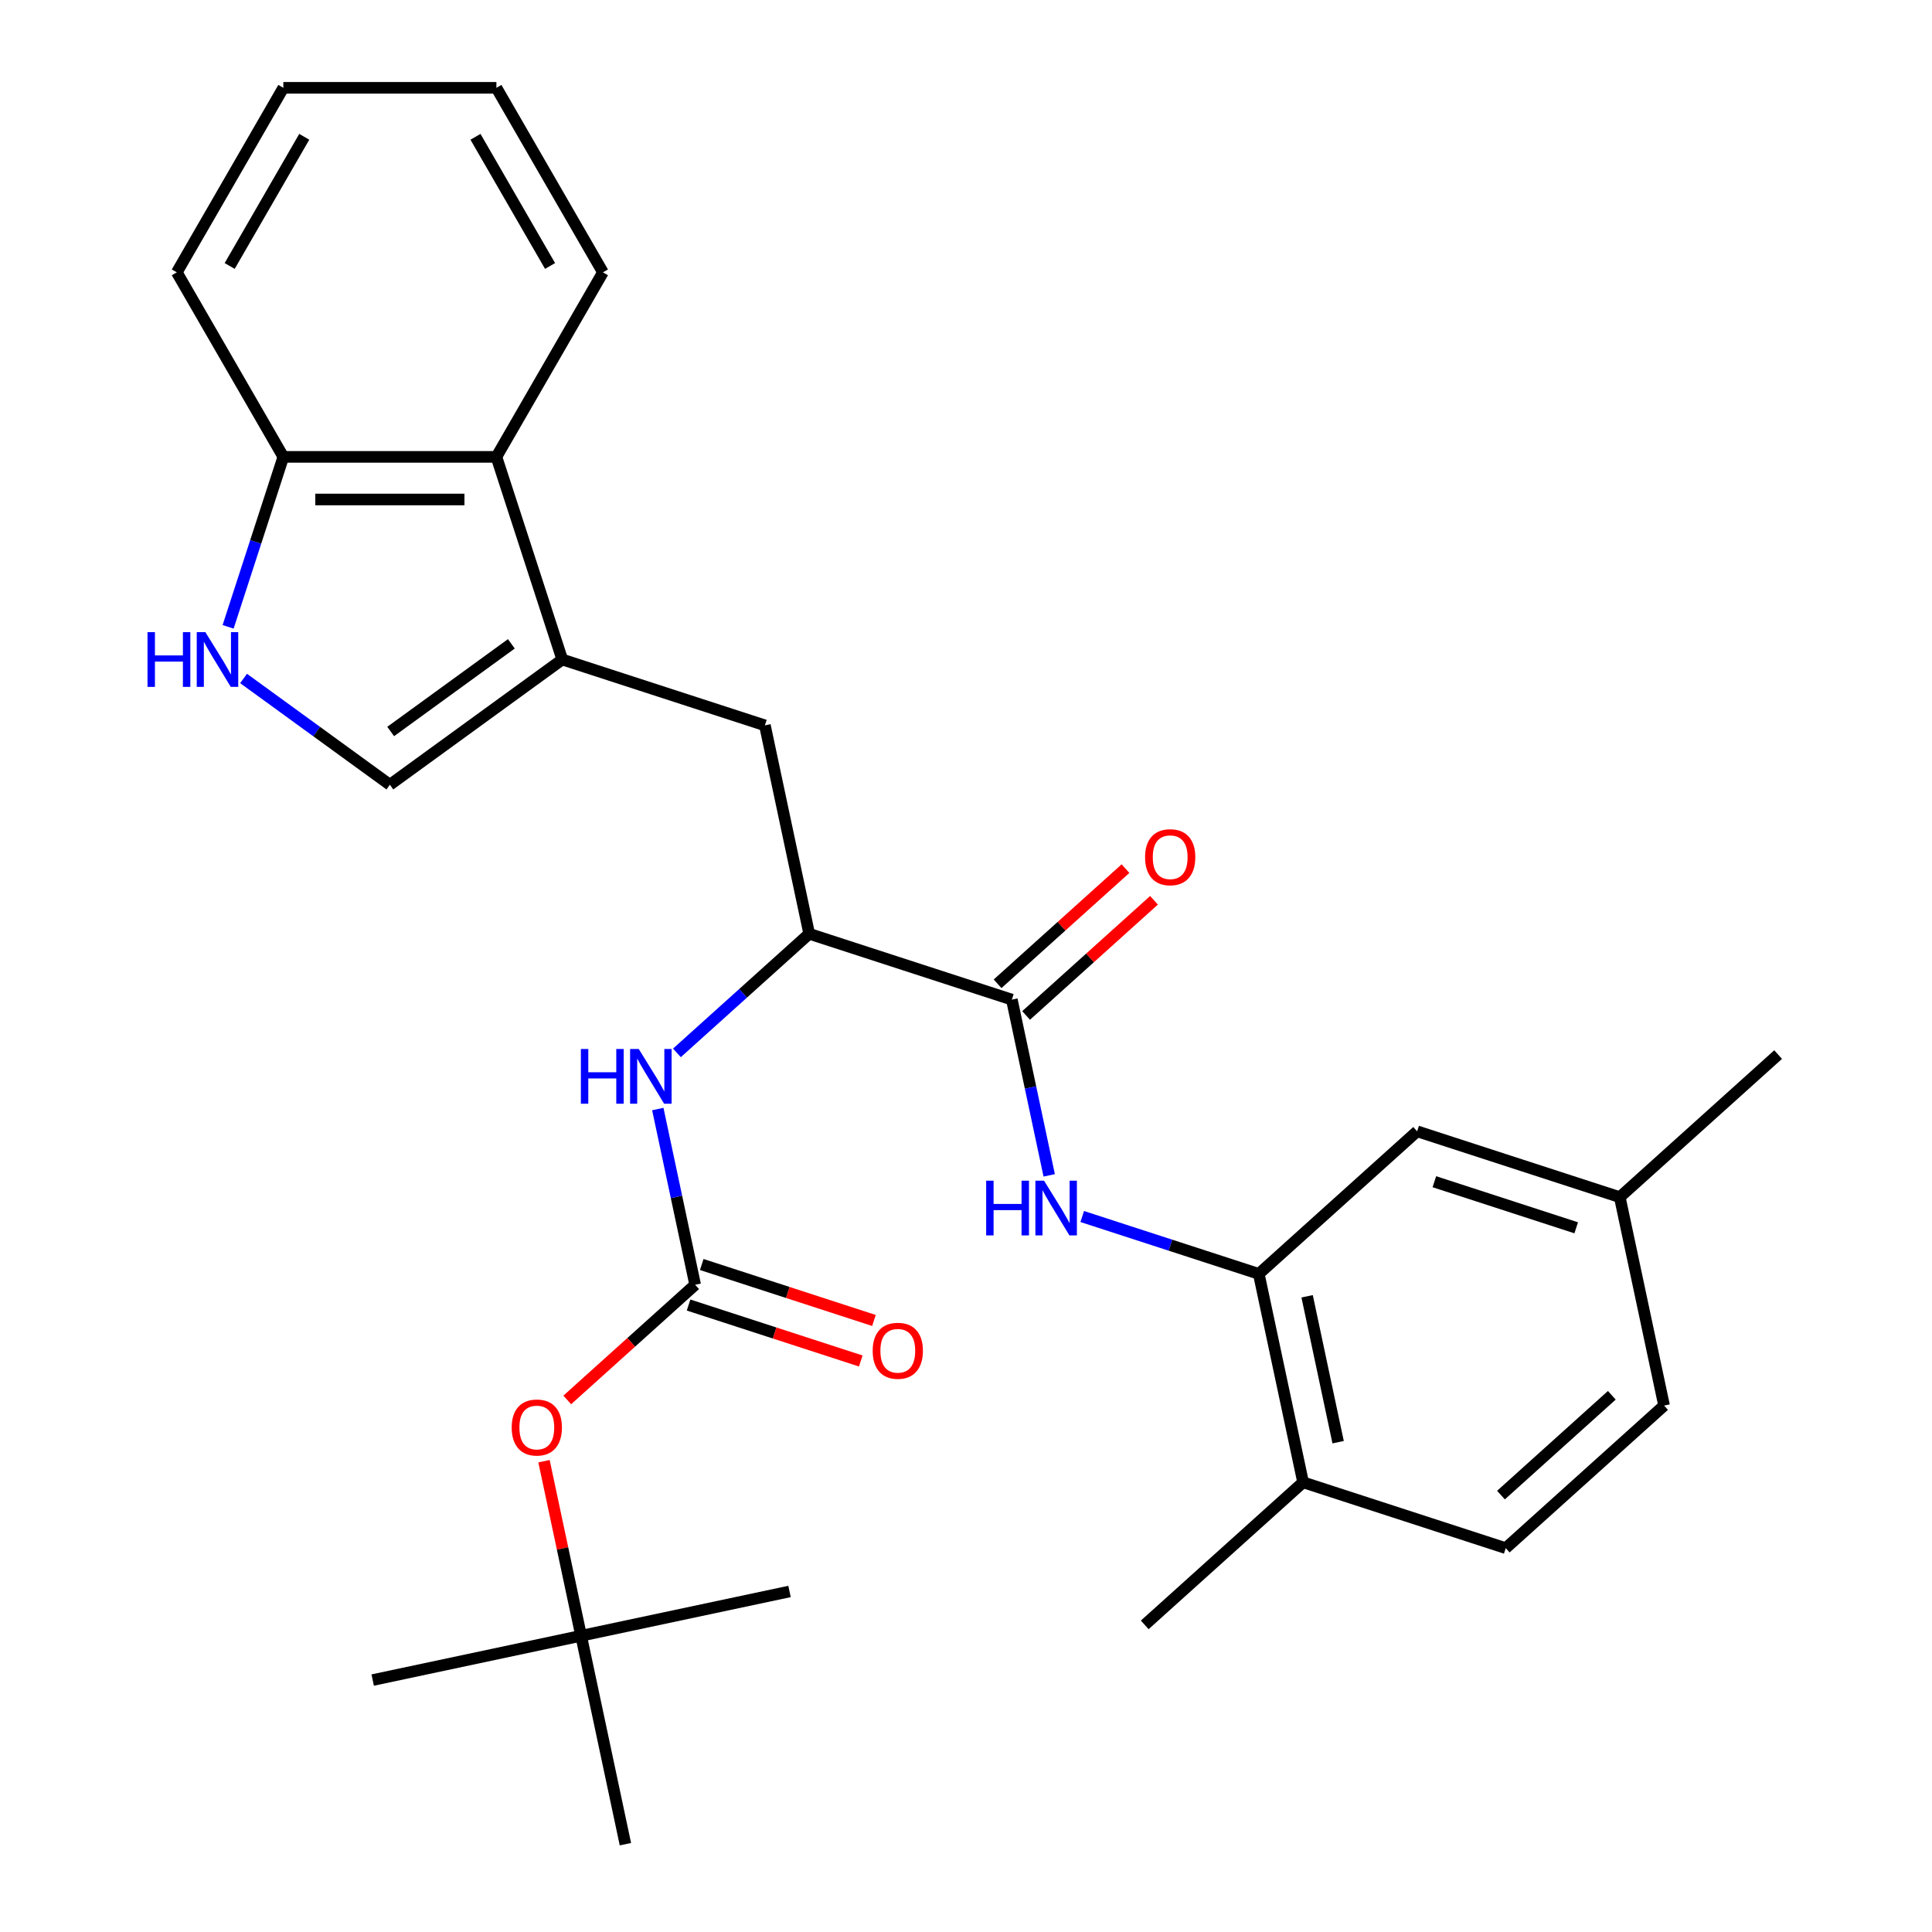 <?xml version='1.0' encoding='iso-8859-1'?>
<svg version='1.1' baseProfile='full'
              xmlns='http://www.w3.org/2000/svg'
                      xmlns:rdkit='http://www.rdkit.org/xml'
                      xmlns:xlink='http://www.w3.org/1999/xlink'
                  xml:space='preserve'
width='1000px' height='1000px' viewBox='0 0 1000 1000'>
<!-- END OF HEADER -->
<rect style='opacity:1.0;fill:#FFFFFF;stroke:none' width='1000' height='1000' x='0' y='0'> </rect>
<path class='bond-4' d='M 291.021,341.366 L 201.797,406.191' style='fill:none;fill-rule:evenodd;stroke:#000000;stroke-width:6px;stroke-linecap:butt;stroke-linejoin:miter;stroke-opacity:1' />
<path class='bond-4' d='M 264.672,333.245 L 202.215,378.622' style='fill:none;fill-rule:evenodd;stroke:#000000;stroke-width:6px;stroke-linecap:butt;stroke-linejoin:miter;stroke-opacity:1' />
<path class='bond-8' d='M 291.021,341.366 L 256.94,236.477' style='fill:none;fill-rule:evenodd;stroke:#000000;stroke-width:6px;stroke-linecap:butt;stroke-linejoin:miter;stroke-opacity:1' />
<path class='bond-9' d='M 291.021,341.366 L 395.91,375.446' style='fill:none;fill-rule:evenodd;stroke:#000000;stroke-width:6px;stroke-linecap:butt;stroke-linejoin:miter;stroke-opacity:1' />
<path class='bond-0' d='M 523.728,517.403 L 418.84,483.323' style='fill:none;fill-rule:evenodd;stroke:#000000;stroke-width:6px;stroke-linecap:butt;stroke-linejoin:miter;stroke-opacity:1' />
<path class='bond-2' d='M 523.728,517.403 L 533.395,562.883' style='fill:none;fill-rule:evenodd;stroke:#000000;stroke-width:6px;stroke-linecap:butt;stroke-linejoin:miter;stroke-opacity:1' />
<path class='bond-2' d='M 533.395,562.883 L 543.063,608.363' style='fill:none;fill-rule:evenodd;stroke:#0000FF;stroke-width:6px;stroke-linecap:butt;stroke-linejoin:miter;stroke-opacity:1' />
<path class='bond-14' d='M 531.108,525.599 L 564.209,495.795' style='fill:none;fill-rule:evenodd;stroke:#000000;stroke-width:6px;stroke-linecap:butt;stroke-linejoin:miter;stroke-opacity:1' />
<path class='bond-14' d='M 564.209,495.795 L 597.31,465.991' style='fill:none;fill-rule:evenodd;stroke:#FF0000;stroke-width:6px;stroke-linecap:butt;stroke-linejoin:miter;stroke-opacity:1' />
<path class='bond-14' d='M 516.349,509.207 L 549.45,479.403' style='fill:none;fill-rule:evenodd;stroke:#000000;stroke-width:6px;stroke-linecap:butt;stroke-linejoin:miter;stroke-opacity:1' />
<path class='bond-14' d='M 549.45,479.403 L 582.551,449.599' style='fill:none;fill-rule:evenodd;stroke:#FF0000;stroke-width:6px;stroke-linecap:butt;stroke-linejoin:miter;stroke-opacity:1' />
<path class='bond-1' d='M 359.81,664.996 L 350.143,619.516' style='fill:none;fill-rule:evenodd;stroke:#000000;stroke-width:6px;stroke-linecap:butt;stroke-linejoin:miter;stroke-opacity:1' />
<path class='bond-1' d='M 350.143,619.516 L 340.476,574.036' style='fill:none;fill-rule:evenodd;stroke:#0000FF;stroke-width:6px;stroke-linecap:butt;stroke-linejoin:miter;stroke-opacity:1' />
<path class='bond-11' d='M 359.81,664.996 L 326.71,694.8' style='fill:none;fill-rule:evenodd;stroke:#000000;stroke-width:6px;stroke-linecap:butt;stroke-linejoin:miter;stroke-opacity:1' />
<path class='bond-11' d='M 326.71,694.8 L 293.609,724.604' style='fill:none;fill-rule:evenodd;stroke:#FF0000;stroke-width:6px;stroke-linecap:butt;stroke-linejoin:miter;stroke-opacity:1' />
<path class='bond-13' d='M 356.402,675.485 L 400.968,689.965' style='fill:none;fill-rule:evenodd;stroke:#000000;stroke-width:6px;stroke-linecap:butt;stroke-linejoin:miter;stroke-opacity:1' />
<path class='bond-13' d='M 400.968,689.965 L 445.534,704.445' style='fill:none;fill-rule:evenodd;stroke:#FF0000;stroke-width:6px;stroke-linecap:butt;stroke-linejoin:miter;stroke-opacity:1' />
<path class='bond-13' d='M 363.218,654.507 L 407.784,668.987' style='fill:none;fill-rule:evenodd;stroke:#000000;stroke-width:6px;stroke-linecap:butt;stroke-linejoin:miter;stroke-opacity:1' />
<path class='bond-13' d='M 407.784,668.987 L 452.35,683.468' style='fill:none;fill-rule:evenodd;stroke:#FF0000;stroke-width:6px;stroke-linecap:butt;stroke-linejoin:miter;stroke-opacity:1' />
<path class='bond-5' d='M 560.156,629.666 L 605.851,644.513' style='fill:none;fill-rule:evenodd;stroke:#0000FF;stroke-width:6px;stroke-linecap:butt;stroke-linejoin:miter;stroke-opacity:1' />
<path class='bond-5' d='M 605.851,644.513 L 651.547,659.361' style='fill:none;fill-rule:evenodd;stroke:#000000;stroke-width:6px;stroke-linecap:butt;stroke-linejoin:miter;stroke-opacity:1' />
<path class='bond-3' d='M 126.07,351.172 L 163.934,378.681' style='fill:none;fill-rule:evenodd;stroke:#0000FF;stroke-width:6px;stroke-linecap:butt;stroke-linejoin:miter;stroke-opacity:1' />
<path class='bond-3' d='M 163.934,378.681 L 201.797,406.191' style='fill:none;fill-rule:evenodd;stroke:#000000;stroke-width:6px;stroke-linecap:butt;stroke-linejoin:miter;stroke-opacity:1' />
<path class='bond-29' d='M 118.07,324.449 L 132.362,280.463' style='fill:none;fill-rule:evenodd;stroke:#0000FF;stroke-width:6px;stroke-linecap:butt;stroke-linejoin:miter;stroke-opacity:1' />
<path class='bond-29' d='M 132.362,280.463 L 146.654,236.477' style='fill:none;fill-rule:evenodd;stroke:#000000;stroke-width:6px;stroke-linecap:butt;stroke-linejoin:miter;stroke-opacity:1' />
<path class='bond-12' d='M 651.547,659.361 L 674.477,767.237' style='fill:none;fill-rule:evenodd;stroke:#000000;stroke-width:6px;stroke-linecap:butt;stroke-linejoin:miter;stroke-opacity:1' />
<path class='bond-12' d='M 676.562,670.956 L 692.613,746.47' style='fill:none;fill-rule:evenodd;stroke:#000000;stroke-width:6px;stroke-linecap:butt;stroke-linejoin:miter;stroke-opacity:1' />
<path class='bond-15' d='M 651.547,659.361 L 733.506,585.564' style='fill:none;fill-rule:evenodd;stroke:#000000;stroke-width:6px;stroke-linecap:butt;stroke-linejoin:miter;stroke-opacity:1' />
<path class='bond-6' d='M 418.84,483.323 L 395.91,375.446' style='fill:none;fill-rule:evenodd;stroke:#000000;stroke-width:6px;stroke-linecap:butt;stroke-linejoin:miter;stroke-opacity:1' />
<path class='bond-7' d='M 418.84,483.323 L 384.609,514.145' style='fill:none;fill-rule:evenodd;stroke:#000000;stroke-width:6px;stroke-linecap:butt;stroke-linejoin:miter;stroke-opacity:1' />
<path class='bond-7' d='M 384.609,514.145 L 350.378,544.966' style='fill:none;fill-rule:evenodd;stroke:#0000FF;stroke-width:6px;stroke-linecap:butt;stroke-linejoin:miter;stroke-opacity:1' />
<path class='bond-10' d='M 256.94,236.477 L 146.654,236.477' style='fill:none;fill-rule:evenodd;stroke:#000000;stroke-width:6px;stroke-linecap:butt;stroke-linejoin:miter;stroke-opacity:1' />
<path class='bond-10' d='M 240.397,258.534 L 163.197,258.534' style='fill:none;fill-rule:evenodd;stroke:#000000;stroke-width:6px;stroke-linecap:butt;stroke-linejoin:miter;stroke-opacity:1' />
<path class='bond-20' d='M 256.94,236.477 L 312.084,140.966' style='fill:none;fill-rule:evenodd;stroke:#000000;stroke-width:6px;stroke-linecap:butt;stroke-linejoin:miter;stroke-opacity:1' />
<path class='bond-21' d='M 146.654,236.477 L 91.51,140.966' style='fill:none;fill-rule:evenodd;stroke:#000000;stroke-width:6px;stroke-linecap:butt;stroke-linejoin:miter;stroke-opacity:1' />
<path class='bond-16' d='M 281.575,756.309 L 291.178,801.489' style='fill:none;fill-rule:evenodd;stroke:#FF0000;stroke-width:6px;stroke-linecap:butt;stroke-linejoin:miter;stroke-opacity:1' />
<path class='bond-16' d='M 291.178,801.489 L 300.781,846.669' style='fill:none;fill-rule:evenodd;stroke:#000000;stroke-width:6px;stroke-linecap:butt;stroke-linejoin:miter;stroke-opacity:1' />
<path class='bond-17' d='M 674.477,767.237 L 779.366,801.318' style='fill:none;fill-rule:evenodd;stroke:#000000;stroke-width:6px;stroke-linecap:butt;stroke-linejoin:miter;stroke-opacity:1' />
<path class='bond-22' d='M 674.477,767.237 L 592.518,841.033' style='fill:none;fill-rule:evenodd;stroke:#000000;stroke-width:6px;stroke-linecap:butt;stroke-linejoin:miter;stroke-opacity:1' />
<path class='bond-18' d='M 733.506,585.564 L 838.395,619.645' style='fill:none;fill-rule:evenodd;stroke:#000000;stroke-width:6px;stroke-linecap:butt;stroke-linejoin:miter;stroke-opacity:1' />
<path class='bond-18' d='M 742.424,611.654 L 815.846,635.51' style='fill:none;fill-rule:evenodd;stroke:#000000;stroke-width:6px;stroke-linecap:butt;stroke-linejoin:miter;stroke-opacity:1' />
<path class='bond-23' d='M 300.781,846.669 L 192.905,869.599' style='fill:none;fill-rule:evenodd;stroke:#000000;stroke-width:6px;stroke-linecap:butt;stroke-linejoin:miter;stroke-opacity:1' />
<path class='bond-24' d='M 300.781,846.669 L 408.658,823.739' style='fill:none;fill-rule:evenodd;stroke:#000000;stroke-width:6px;stroke-linecap:butt;stroke-linejoin:miter;stroke-opacity:1' />
<path class='bond-25' d='M 300.781,846.669 L 323.711,954.545' style='fill:none;fill-rule:evenodd;stroke:#000000;stroke-width:6px;stroke-linecap:butt;stroke-linejoin:miter;stroke-opacity:1' />
<path class='bond-31' d='M 779.366,801.318 L 861.325,727.521' style='fill:none;fill-rule:evenodd;stroke:#000000;stroke-width:6px;stroke-linecap:butt;stroke-linejoin:miter;stroke-opacity:1' />
<path class='bond-31' d='M 776.901,773.856 L 834.272,722.199' style='fill:none;fill-rule:evenodd;stroke:#000000;stroke-width:6px;stroke-linecap:butt;stroke-linejoin:miter;stroke-opacity:1' />
<path class='bond-19' d='M 838.395,619.645 L 861.325,727.521' style='fill:none;fill-rule:evenodd;stroke:#000000;stroke-width:6px;stroke-linecap:butt;stroke-linejoin:miter;stroke-opacity:1' />
<path class='bond-26' d='M 838.395,619.645 L 920.354,545.849' style='fill:none;fill-rule:evenodd;stroke:#000000;stroke-width:6px;stroke-linecap:butt;stroke-linejoin:miter;stroke-opacity:1' />
<path class='bond-27' d='M 312.084,140.966 L 256.94,45.455' style='fill:none;fill-rule:evenodd;stroke:#000000;stroke-width:6px;stroke-linecap:butt;stroke-linejoin:miter;stroke-opacity:1' />
<path class='bond-27' d='M 284.71,137.668 L 246.11,70.81' style='fill:none;fill-rule:evenodd;stroke:#000000;stroke-width:6px;stroke-linecap:butt;stroke-linejoin:miter;stroke-opacity:1' />
<path class='bond-30' d='M 91.51,140.966 L 146.654,45.455' style='fill:none;fill-rule:evenodd;stroke:#000000;stroke-width:6px;stroke-linecap:butt;stroke-linejoin:miter;stroke-opacity:1' />
<path class='bond-30' d='M 118.884,137.668 L 157.484,70.81' style='fill:none;fill-rule:evenodd;stroke:#000000;stroke-width:6px;stroke-linecap:butt;stroke-linejoin:miter;stroke-opacity:1' />
<path class='bond-28' d='M 256.94,45.455 L 146.654,45.455' style='fill:none;fill-rule:evenodd;stroke:#000000;stroke-width:6px;stroke-linecap:butt;stroke-linejoin:miter;stroke-opacity:1' />
<path  class='atom-3' d='M 510.438 611.12
L 514.278 611.12
L 514.278 623.16
L 528.758 623.16
L 528.758 611.12
L 532.598 611.12
L 532.598 639.44
L 528.758 639.44
L 528.758 626.36
L 514.278 626.36
L 514.278 639.44
L 510.438 639.44
L 510.438 611.12
' fill='#0000FF'/>
<path  class='atom-3' d='M 540.398 611.12
L 549.678 626.12
Q 550.598 627.6, 552.078 630.28
Q 553.558 632.96, 553.638 633.12
L 553.638 611.12
L 557.398 611.12
L 557.398 639.44
L 553.518 639.44
L 543.558 623.04
Q 542.398 621.12, 541.158 618.92
Q 539.958 616.72, 539.598 616.04
L 539.598 639.44
L 535.918 639.44
L 535.918 611.12
L 540.398 611.12
' fill='#0000FF'/>
<path  class='atom-4' d='M 76.353 327.206
L 80.193 327.206
L 80.193 339.246
L 94.673 339.246
L 94.673 327.206
L 98.513 327.206
L 98.513 355.526
L 94.673 355.526
L 94.673 342.446
L 80.193 342.446
L 80.193 355.526
L 76.353 355.526
L 76.353 327.206
' fill='#0000FF'/>
<path  class='atom-4' d='M 106.313 327.206
L 115.593 342.206
Q 116.513 343.686, 117.993 346.366
Q 119.473 349.046, 119.553 349.206
L 119.553 327.206
L 123.313 327.206
L 123.313 355.526
L 119.433 355.526
L 109.473 339.126
Q 108.313 337.206, 107.073 335.006
Q 105.873 332.806, 105.513 332.126
L 105.513 355.526
L 101.833 355.526
L 101.833 327.206
L 106.313 327.206
' fill='#0000FF'/>
<path  class='atom-8' d='M 300.661 542.959
L 304.501 542.959
L 304.501 554.999
L 318.981 554.999
L 318.981 542.959
L 322.821 542.959
L 322.821 571.279
L 318.981 571.279
L 318.981 558.199
L 304.501 558.199
L 304.501 571.279
L 300.661 571.279
L 300.661 542.959
' fill='#0000FF'/>
<path  class='atom-8' d='M 330.621 542.959
L 339.901 557.959
Q 340.821 559.439, 342.301 562.119
Q 343.781 564.799, 343.861 564.959
L 343.861 542.959
L 347.621 542.959
L 347.621 571.279
L 343.741 571.279
L 333.781 554.879
Q 332.621 552.959, 331.381 550.759
Q 330.181 548.559, 329.821 547.879
L 329.821 571.279
L 326.141 571.279
L 326.141 542.959
L 330.621 542.959
' fill='#0000FF'/>
<path  class='atom-12' d='M 264.851 738.872
Q 264.851 732.072, 268.211 728.272
Q 271.571 724.472, 277.851 724.472
Q 284.131 724.472, 287.491 728.272
Q 290.851 732.072, 290.851 738.872
Q 290.851 745.752, 287.451 749.672
Q 284.051 753.552, 277.851 753.552
Q 271.611 753.552, 268.211 749.672
Q 264.851 745.792, 264.851 738.872
M 277.851 750.352
Q 282.171 750.352, 284.491 747.472
Q 286.851 744.552, 286.851 738.872
Q 286.851 733.312, 284.491 730.512
Q 282.171 727.672, 277.851 727.672
Q 273.531 727.672, 271.171 730.472
Q 268.851 733.272, 268.851 738.872
Q 268.851 744.592, 271.171 747.472
Q 273.531 750.352, 277.851 750.352
' fill='#FF0000'/>
<path  class='atom-14' d='M 451.699 699.156
Q 451.699 692.356, 455.059 688.556
Q 458.419 684.756, 464.699 684.756
Q 470.979 684.756, 474.339 688.556
Q 477.699 692.356, 477.699 699.156
Q 477.699 706.036, 474.299 709.956
Q 470.899 713.836, 464.699 713.836
Q 458.459 713.836, 455.059 709.956
Q 451.699 706.076, 451.699 699.156
M 464.699 710.636
Q 469.019 710.636, 471.339 707.756
Q 473.699 704.836, 473.699 699.156
Q 473.699 693.596, 471.339 690.796
Q 469.019 687.956, 464.699 687.956
Q 460.379 687.956, 458.019 690.756
Q 455.699 693.556, 455.699 699.156
Q 455.699 704.876, 458.019 707.756
Q 460.379 710.636, 464.699 710.636
' fill='#FF0000'/>
<path  class='atom-15' d='M 592.687 443.687
Q 592.687 436.887, 596.047 433.087
Q 599.407 429.287, 605.687 429.287
Q 611.967 429.287, 615.327 433.087
Q 618.687 436.887, 618.687 443.687
Q 618.687 450.567, 615.287 454.487
Q 611.887 458.367, 605.687 458.367
Q 599.447 458.367, 596.047 454.487
Q 592.687 450.607, 592.687 443.687
M 605.687 455.167
Q 610.007 455.167, 612.327 452.287
Q 614.687 449.367, 614.687 443.687
Q 614.687 438.127, 612.327 435.327
Q 610.007 432.487, 605.687 432.487
Q 601.367 432.487, 599.007 435.287
Q 596.687 438.087, 596.687 443.687
Q 596.687 449.407, 599.007 452.287
Q 601.367 455.167, 605.687 455.167
' fill='#FF0000'/>
</svg>
